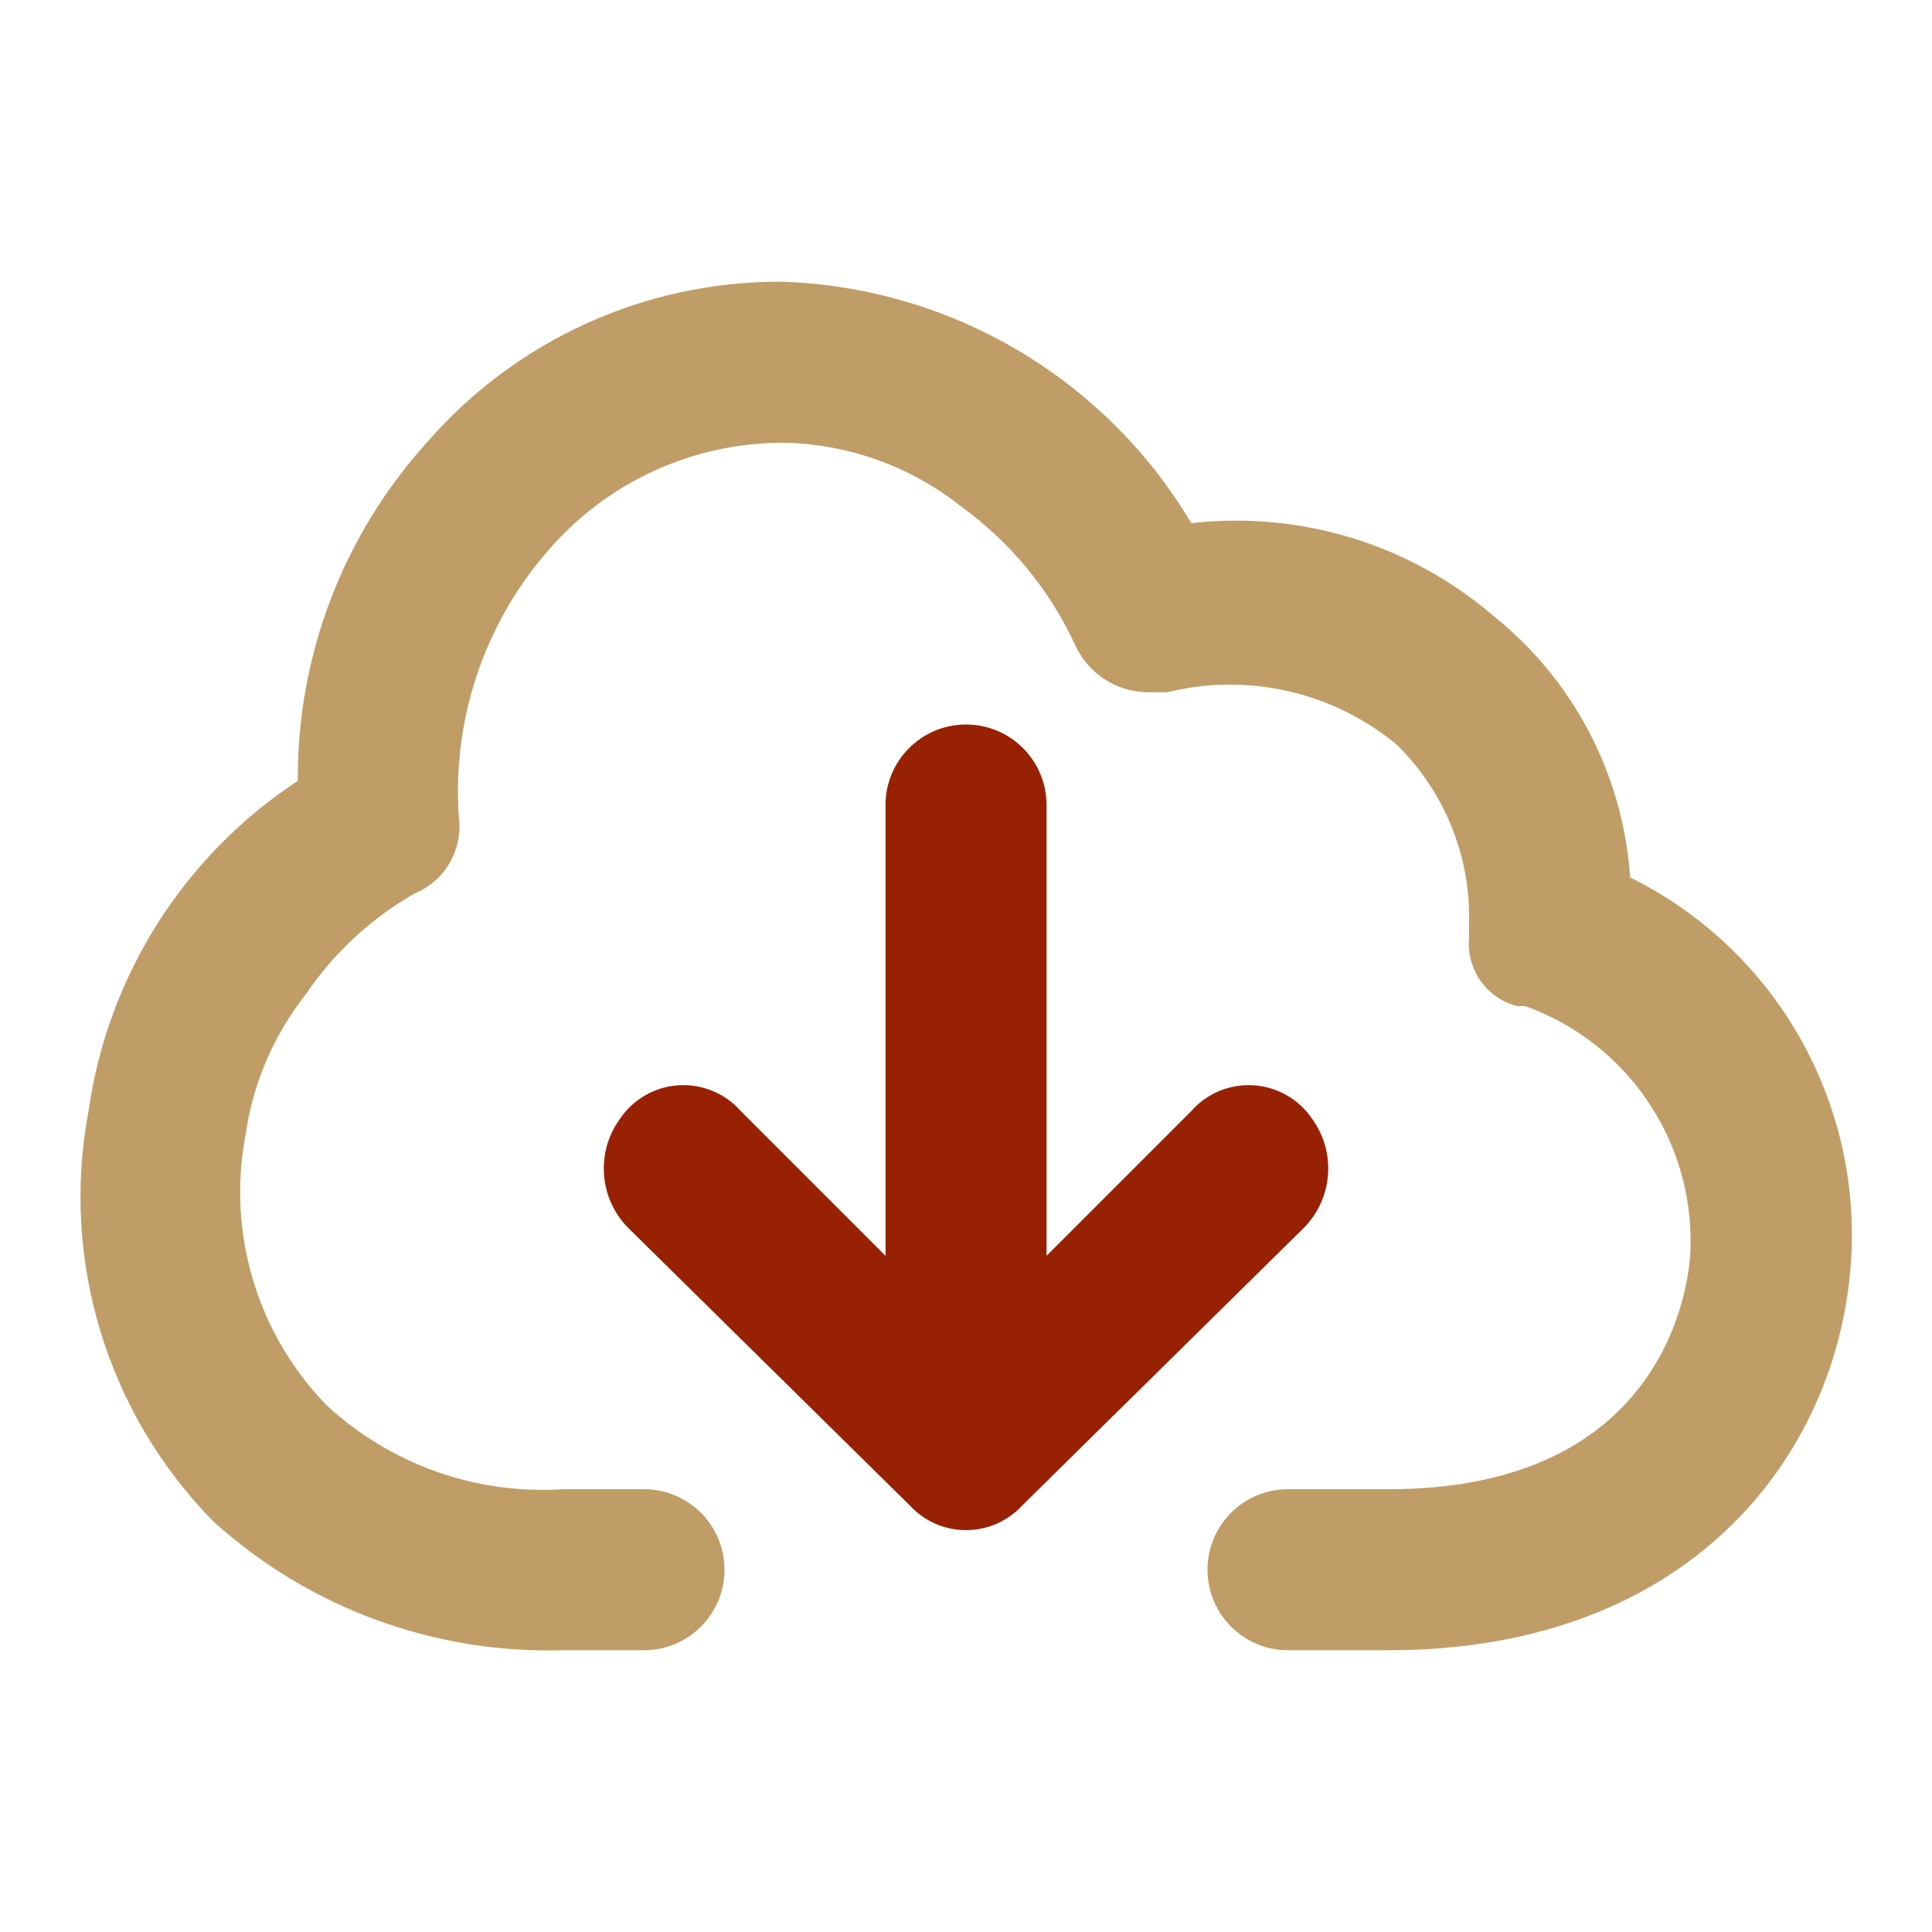 <svg width="32" height="32" viewBox="0 0 32 32" fill="none" xmlns="http://www.w3.org/2000/svg">
<path d="M10.4 20.333L15.067 24.933C15.307 25.195 15.645 25.344 16 25.344C16.355 25.344 16.694 25.195 16.934 24.933L21.6 20.333C22.077 19.846 22.134 19.086 21.734 18.533C21.515 18.208 21.158 18.002 20.766 17.976C20.375 17.95 19.994 18.106 19.734 18.4L17.334 20.8V13.333C17.334 12.597 16.737 12 16 12C15.264 12 14.667 12.597 14.667 13.333V20.8L12.267 18.4C12.007 18.106 11.626 17.95 11.234 17.976C10.843 18.002 10.486 18.208 10.267 18.533C9.867 19.086 9.923 19.846 10.4 20.333Z" fill="#982103"/>
<path d="M27 14.533C26.886 12.834 26.063 11.262 24.733 10.199C23.353 9.014 21.541 8.459 19.733 8.666C18.299 6.258 15.735 4.75 12.933 4.666C10.683 4.659 8.541 5.633 7.067 7.333C5.68 8.867 4.919 10.865 4.933 12.933C3.047 14.173 1.784 16.164 1.467 18.399C1 20.868 1.772 23.408 3.533 25.199C5.118 26.634 7.197 27.398 9.333 27.333L10.667 27.333C11.403 27.333 12 26.736 12 25.999C12 25.263 11.403 24.666 10.667 24.666H9.333C7.885 24.761 6.462 24.255 5.4 23.266C4.256 22.082 3.759 20.416 4.067 18.799C4.188 17.947 4.533 17.142 5.067 16.466C5.531 15.78 6.147 15.21 6.867 14.799C7.37 14.592 7.671 14.072 7.6 13.533C7.487 11.93 8.014 10.347 9.067 9.133C10.034 8 11.444 7.344 12.933 7.333C14.025 7.342 15.081 7.718 15.933 8.399C16.738 8.985 17.38 9.764 17.8 10.666C18.009 11.145 18.478 11.457 19 11.466H19.333C20.666 11.137 22.075 11.458 23.133 12.333C23.92 13.104 24.354 14.165 24.333 15.266V15.533C24.284 16.056 24.624 16.537 25.133 16.666H25.267C26.946 17.27 28.048 18.883 28 20.666C28 21.066 27.733 24.666 23 24.666H21.333C20.597 24.666 20 25.263 20 25.999C20 26.736 20.597 27.333 21.333 27.333H23C28.133 27.333 30.533 23.933 30.667 20.733C30.779 18.122 29.342 15.691 27 14.533Z" fill="#C09D67"/>
</svg>
